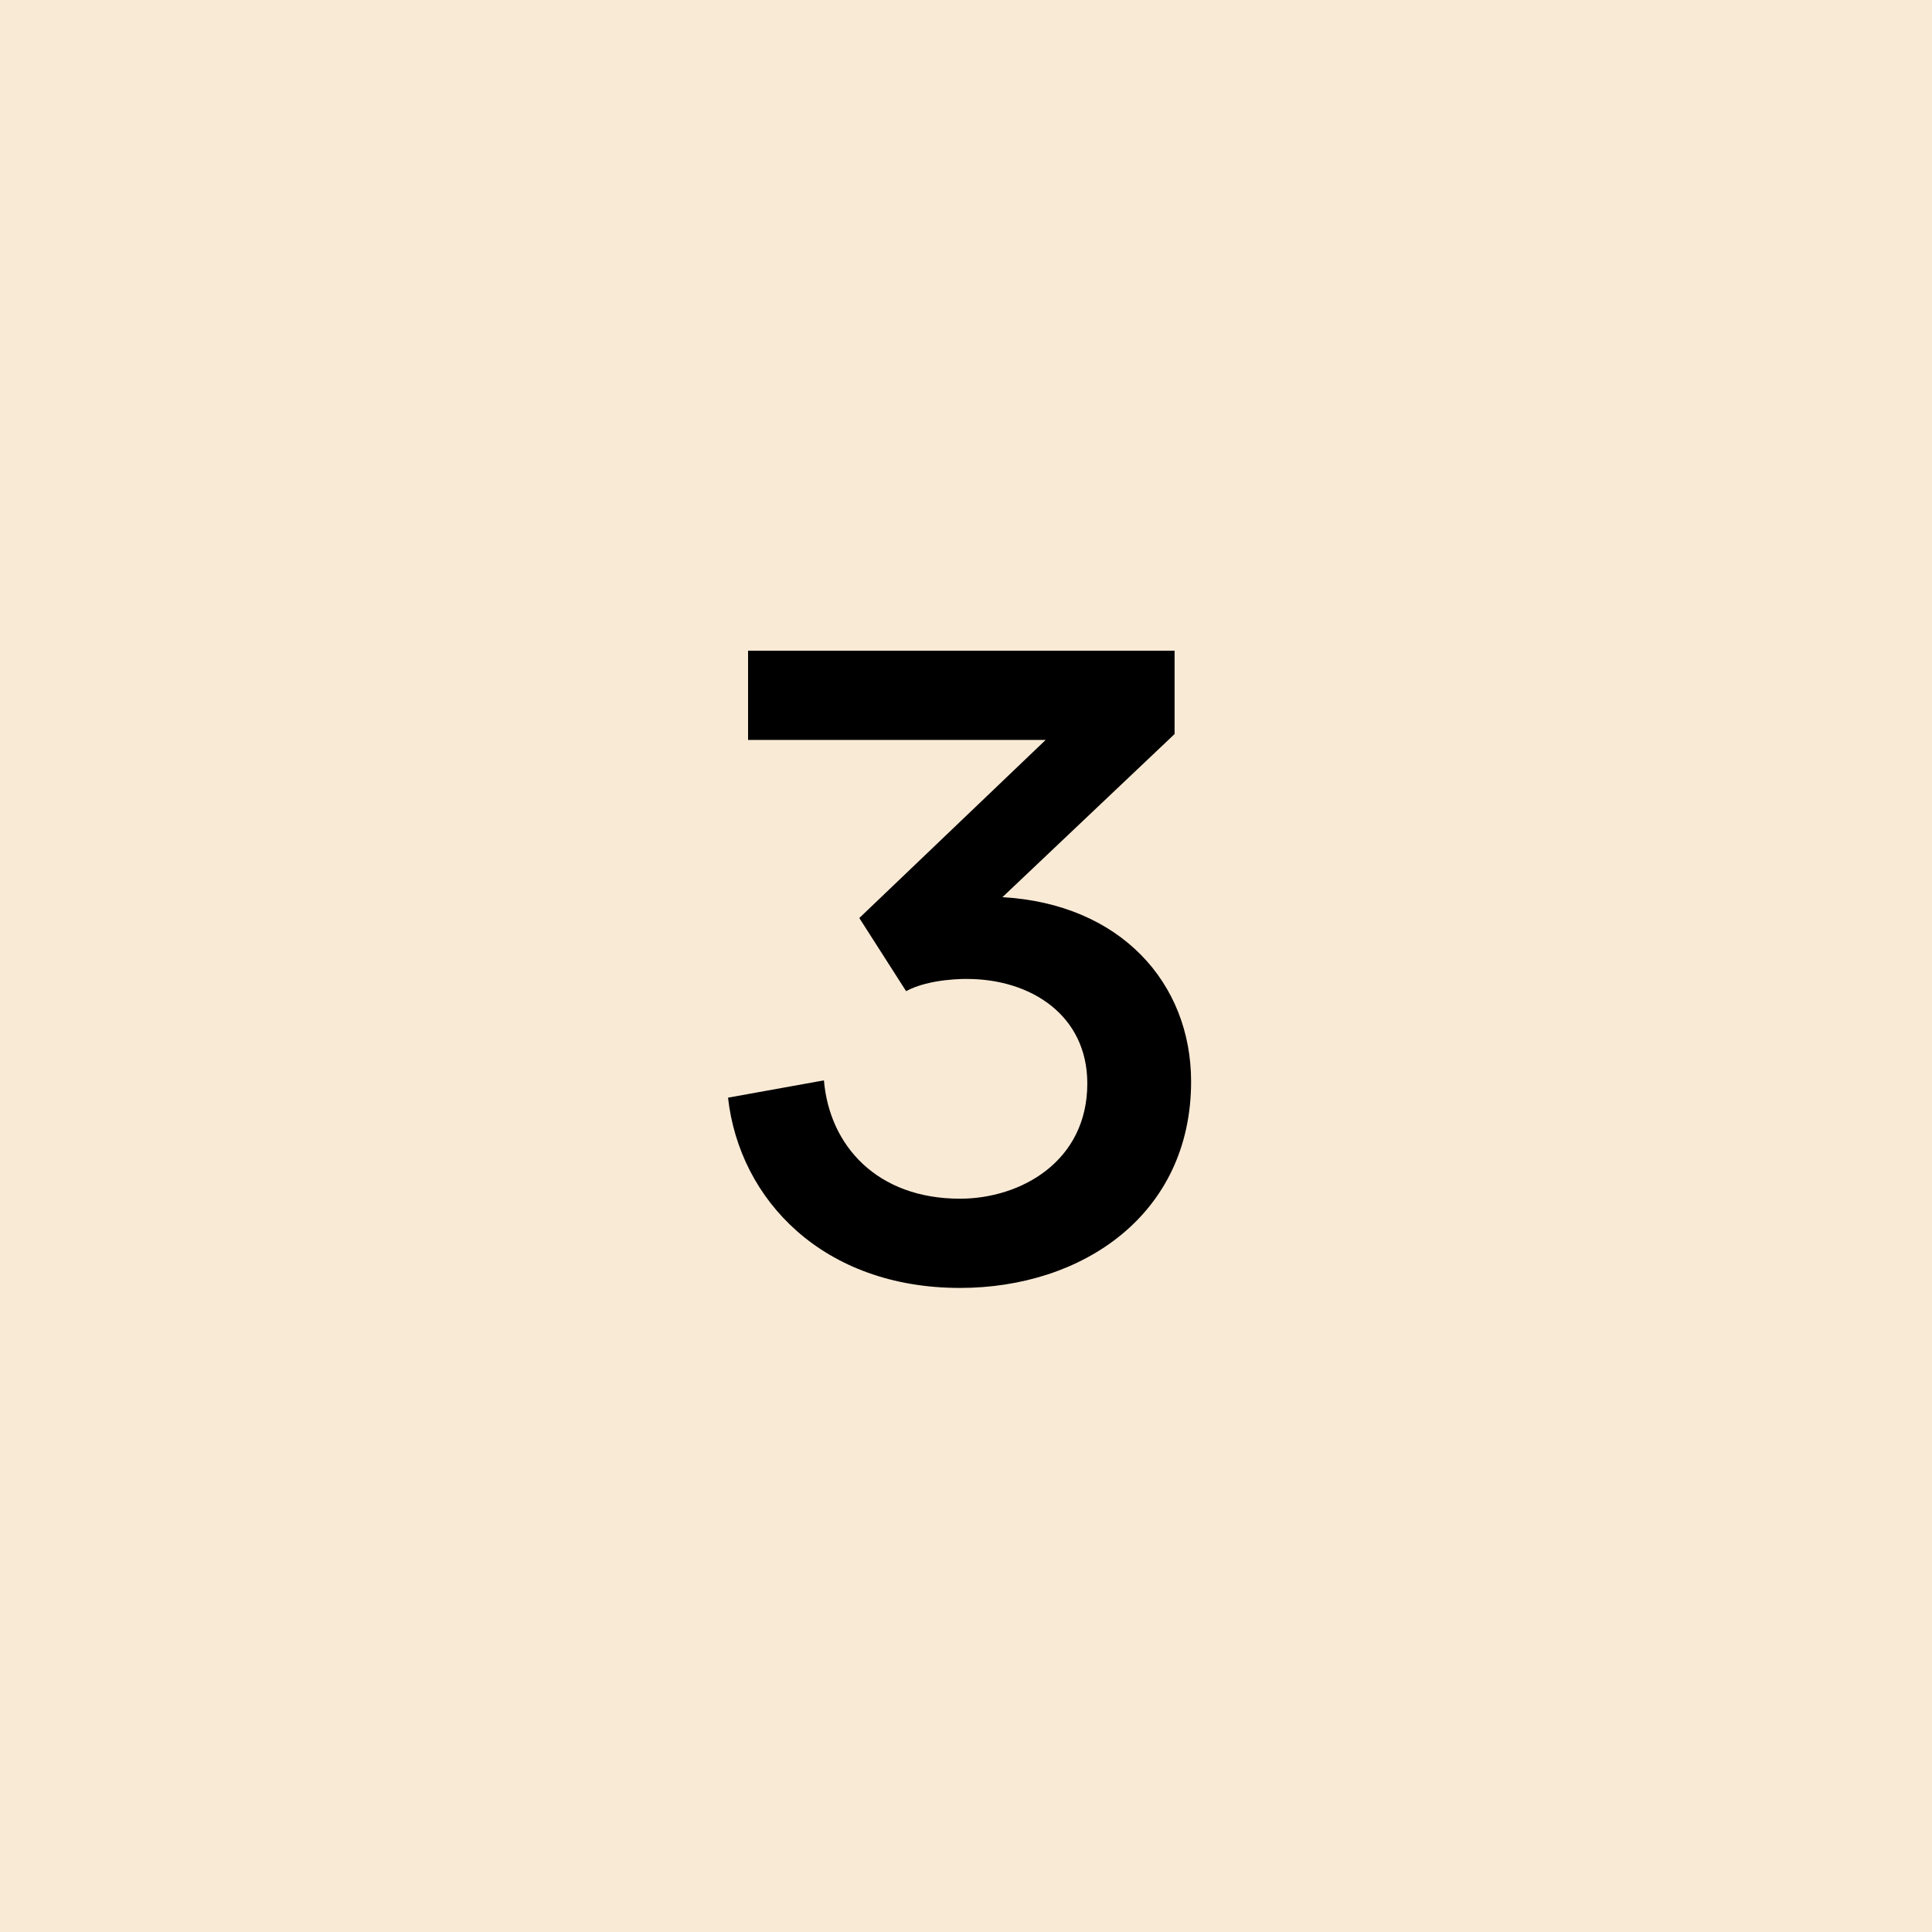 <svg viewBox="0 0 260 260" xmlns="http://www.w3.org/2000/svg"><path d="m0 0h260v260h-260z" fill="#f9ead6"/><path d="m97.973 147.719 12.908-2.328c.741 8.782 7.142 15.924 18.304 15.924 8.2 0 17.14-5.026 17.14-15.5 0-9.205-7.618-14.072-16.188-14.072 0 0-4.973-.106-8.2 1.64l-6.295-9.84 25.076-23.964h-40.047v-12.009h57.399v11.215l-23.171 21.954c15.923.899 25.393 11.585 25.393 24.811 0 17.881-14.601 27.774-31.106 27.774-18.41 0-29.678-11.85-31.212-25.605z"/></svg>